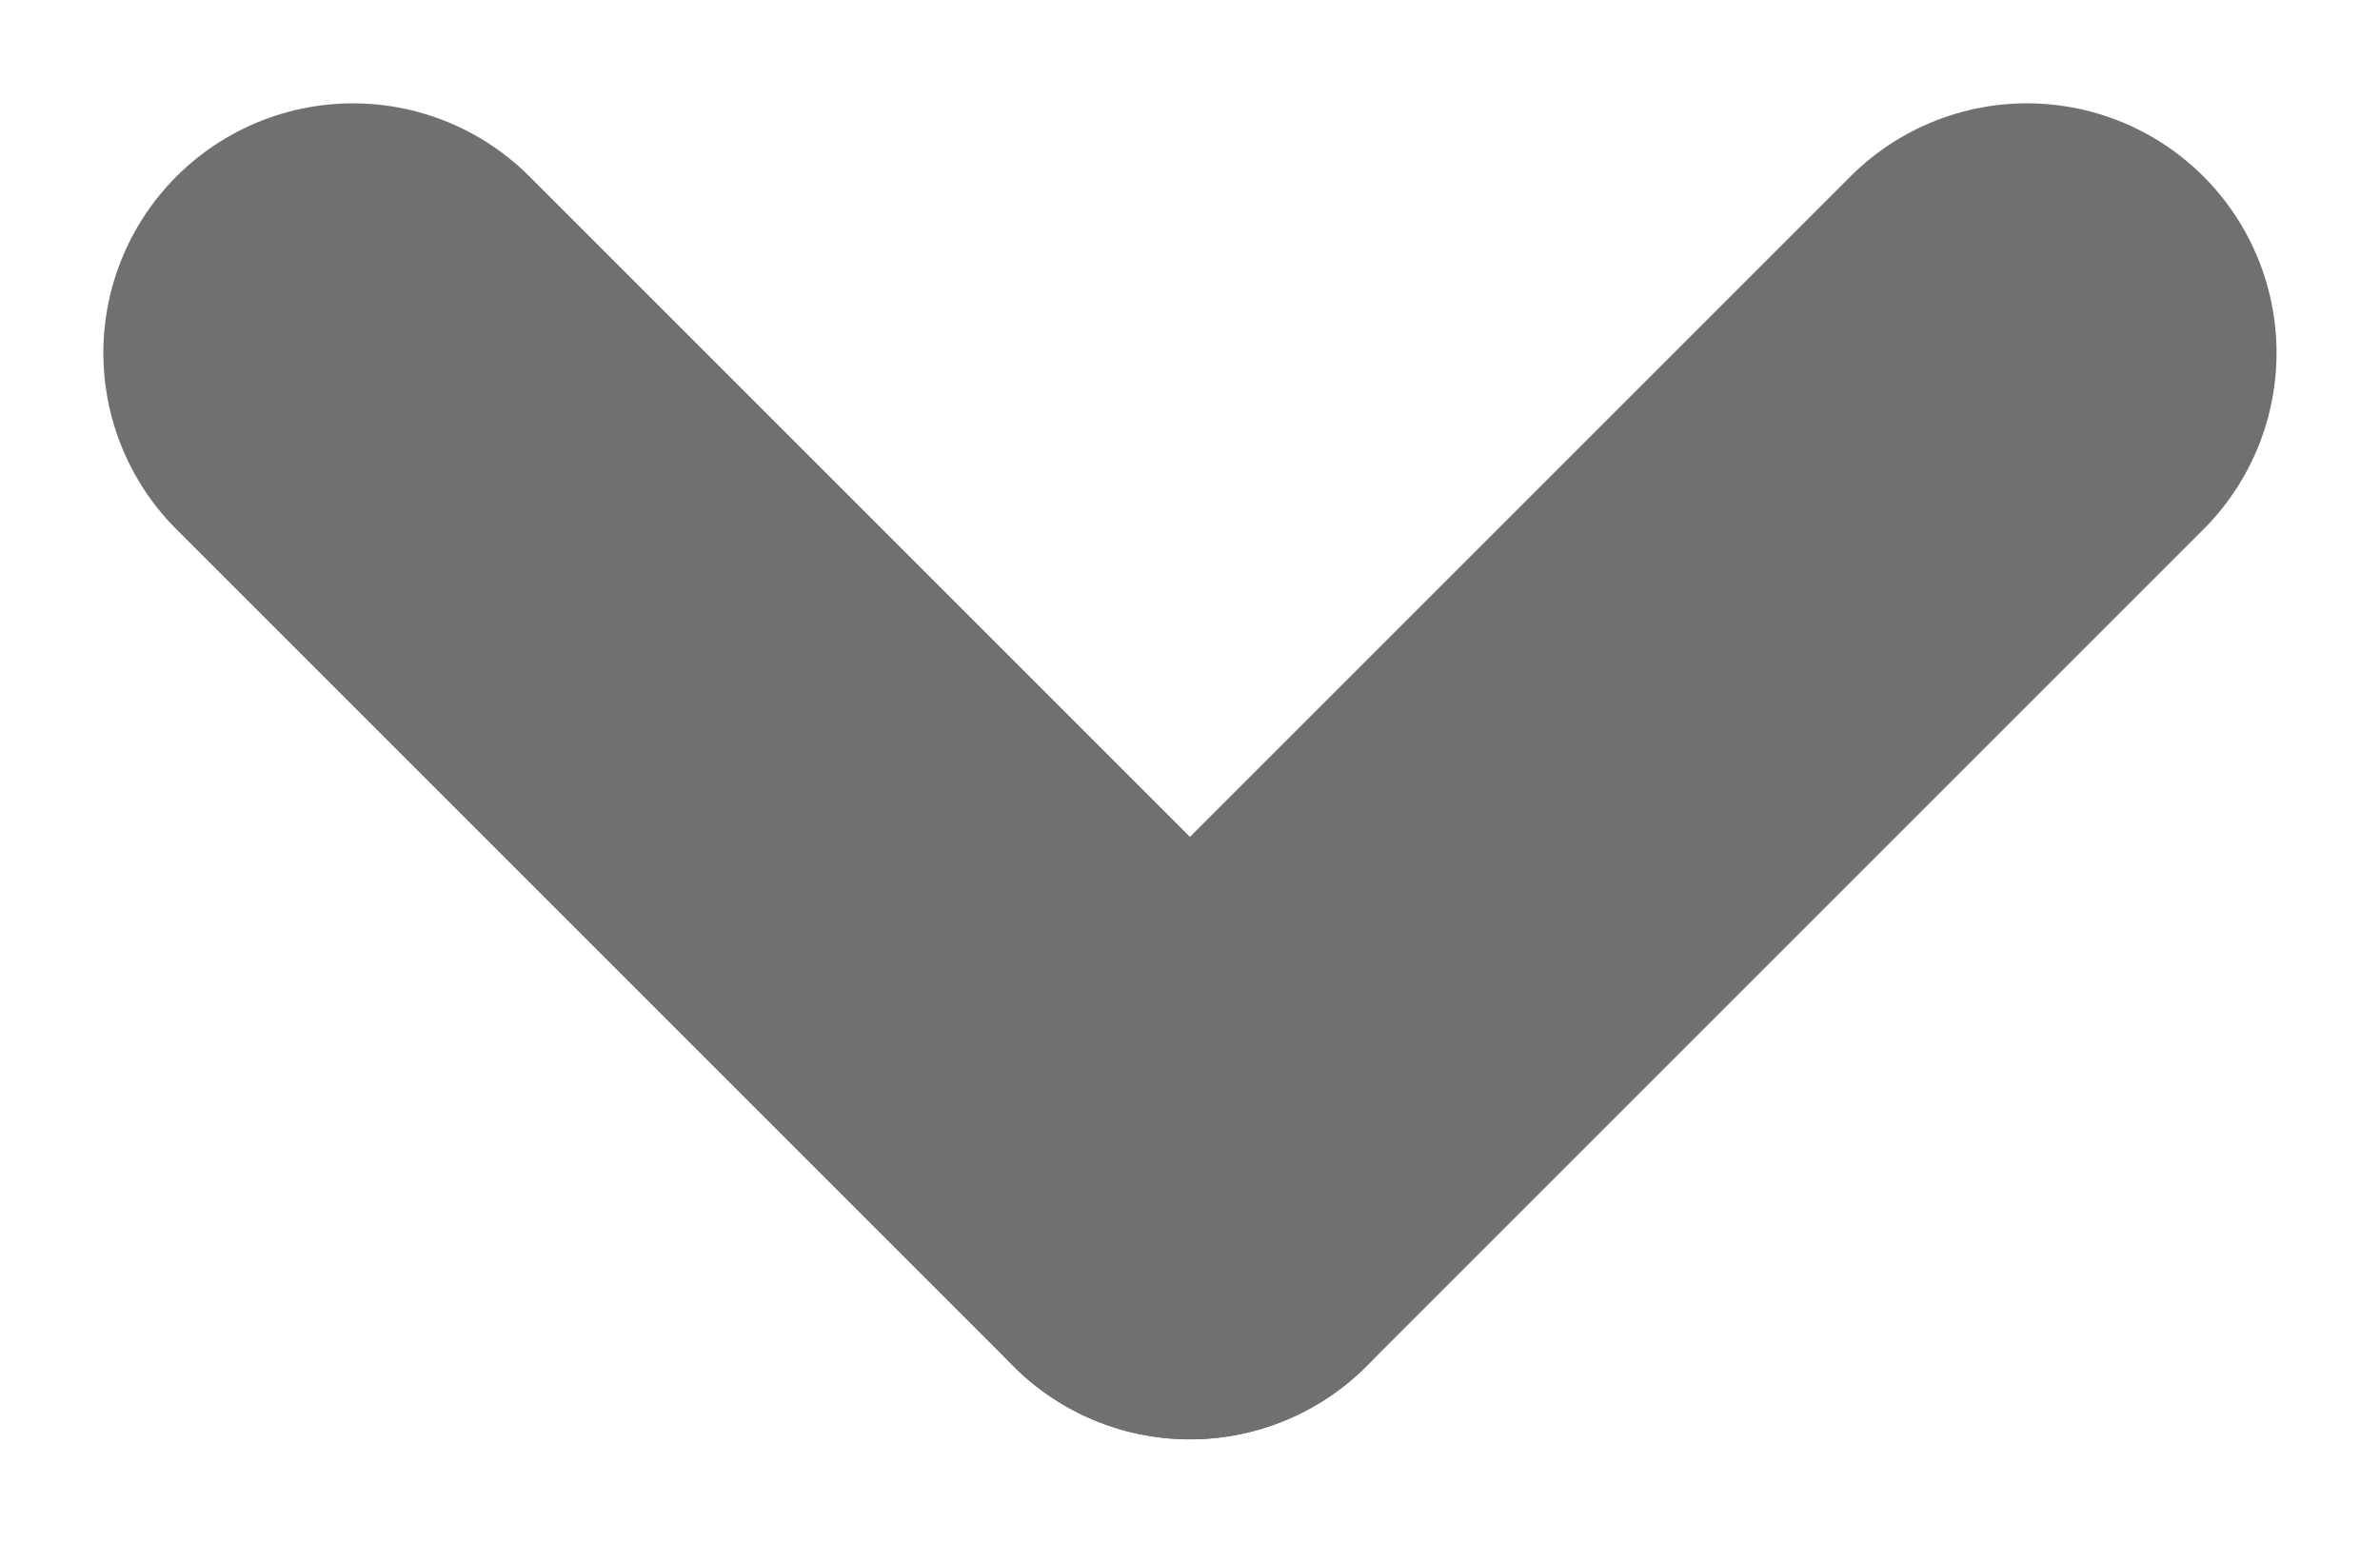 <svg xmlns="http://www.w3.org/2000/svg" width="19.071" height="12.364" viewBox="0 0 19.071 12.364">
  <g id="Gruppe_18" data-name="Gruppe 18" transform="translate(247.813 -449.922) rotate(90)">
    <line id="Linie_60" data-name="Linie 60" y2="9.485" transform="translate(452.75 231.571) rotate(-45)" fill="none" stroke="#707070" stroke-linecap="round" stroke-width="4"/>
    <line id="Linie_61" data-name="Linie 61" y2="9.485" transform="translate(459.457 238.278) rotate(45)" fill="none" stroke="#707070" stroke-linecap="round" stroke-width="4"/>
  </g>
</svg>
